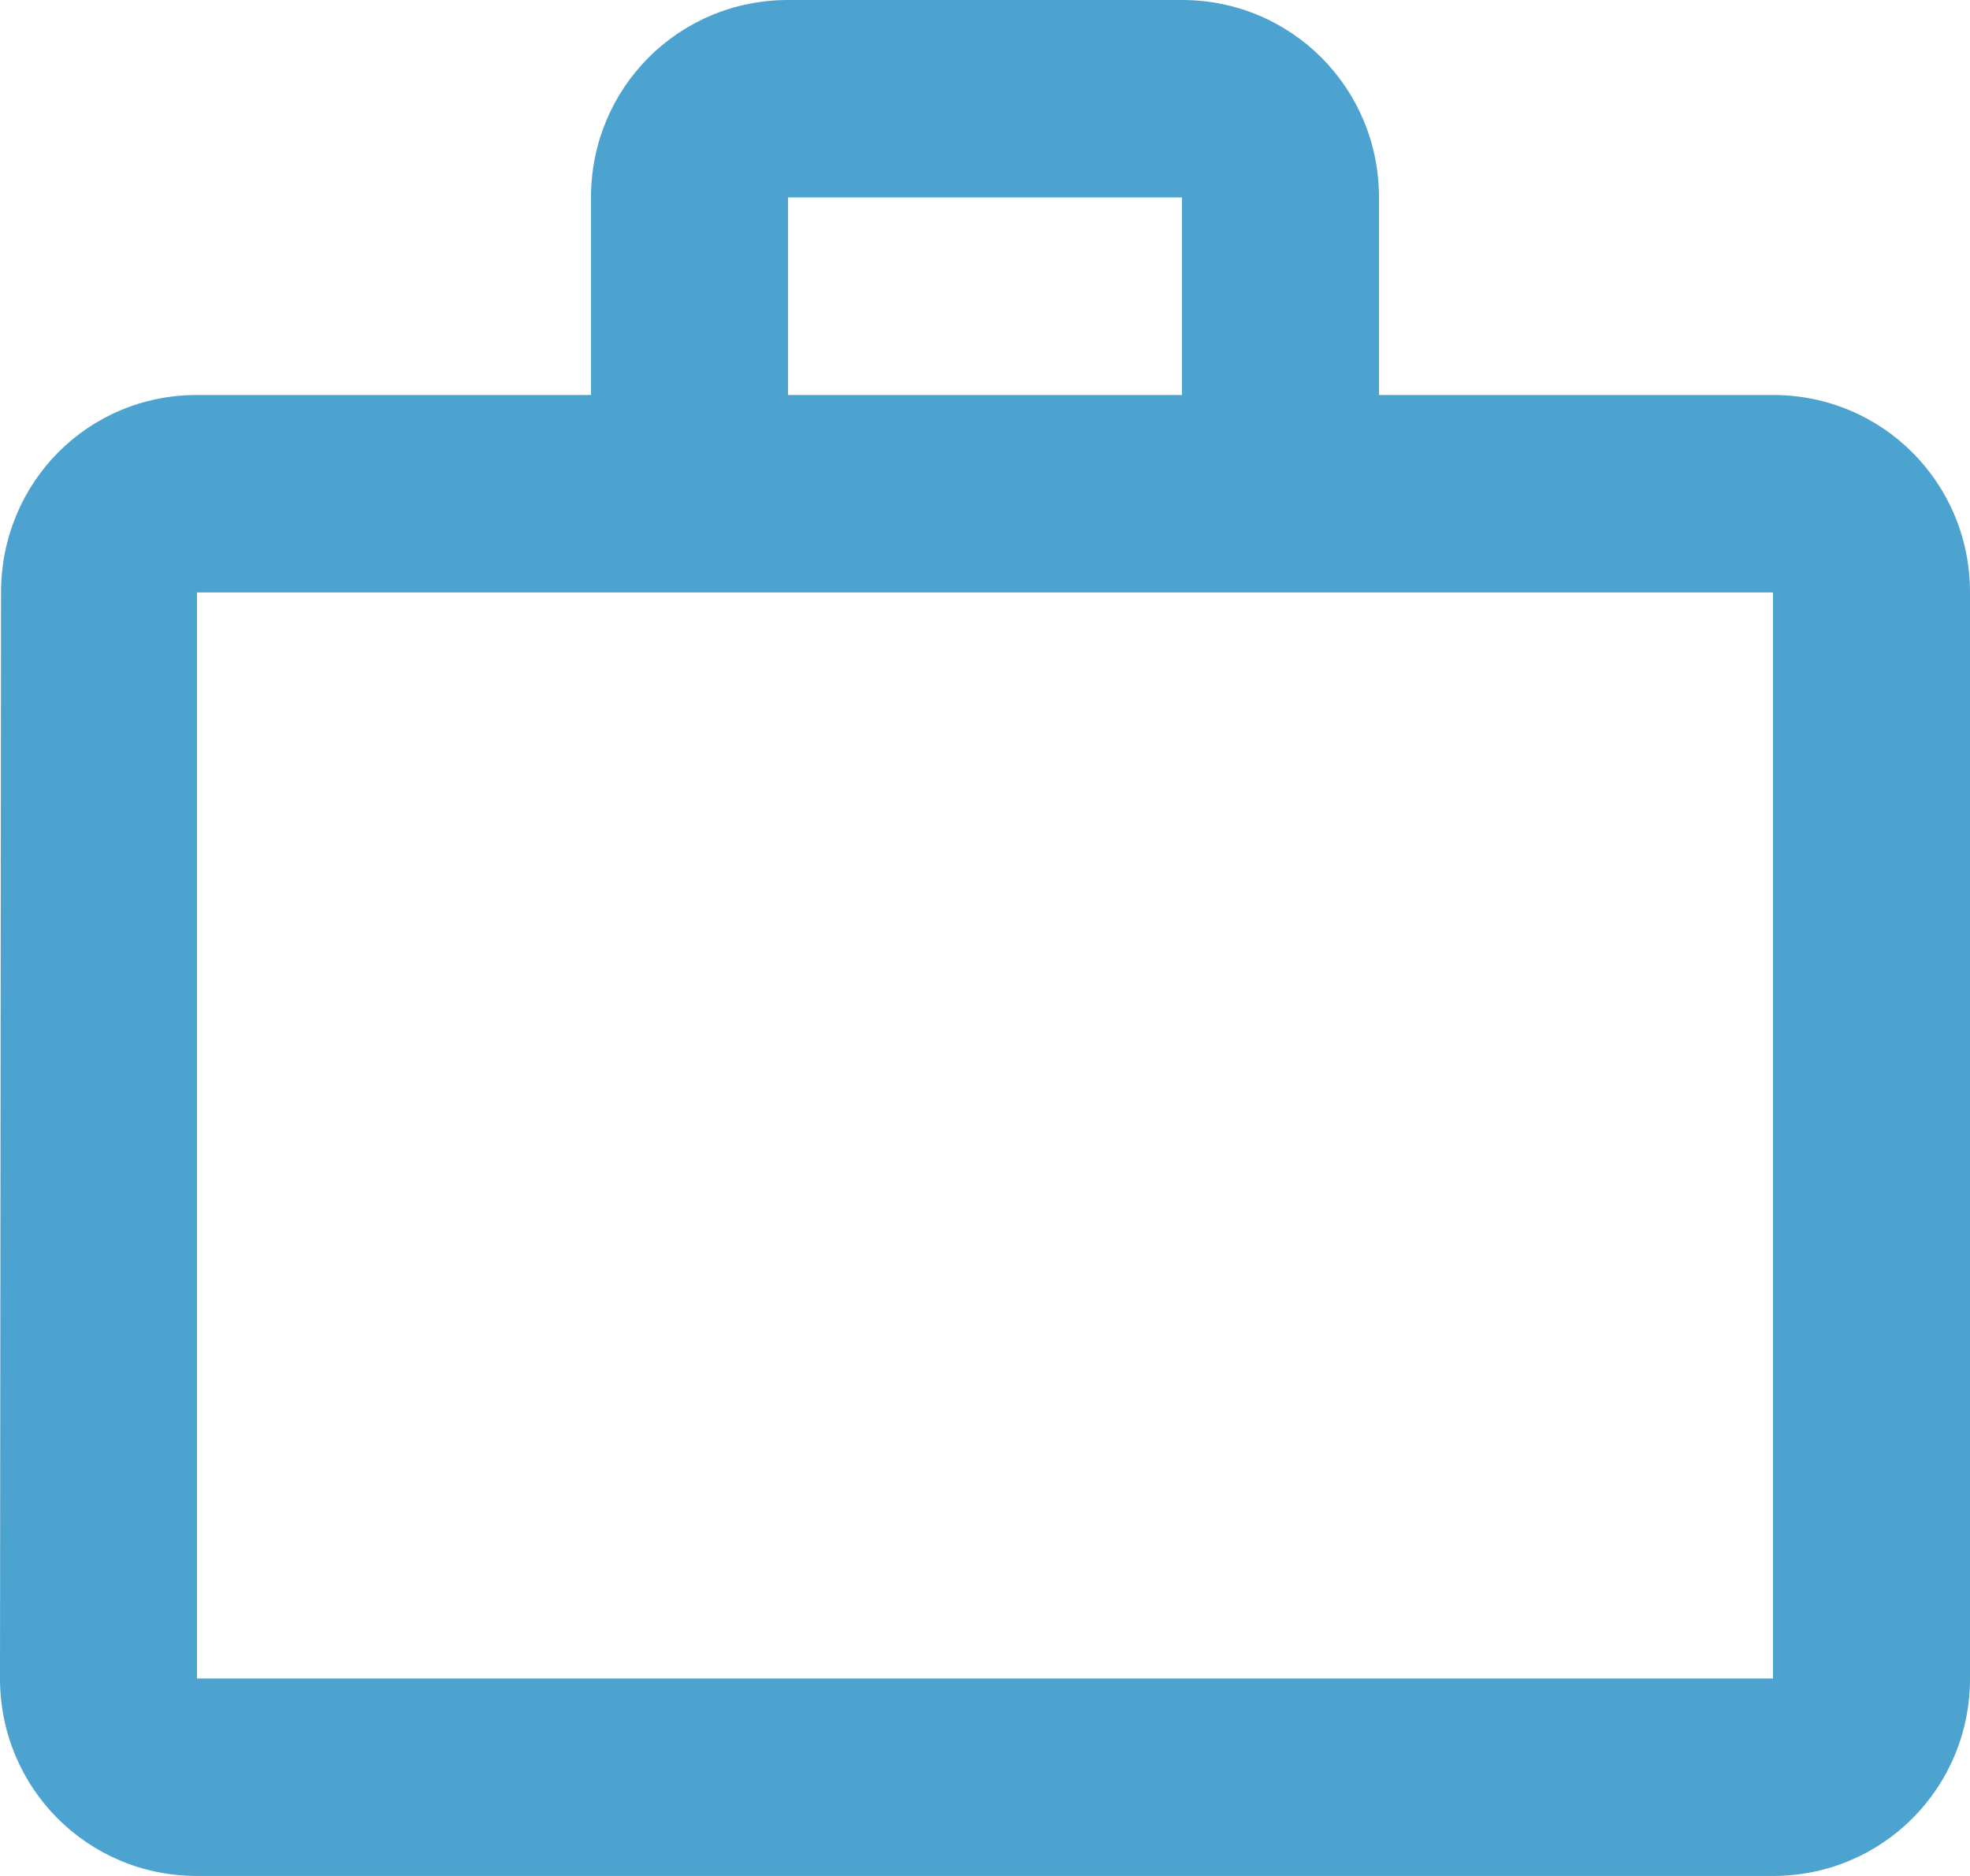 <?xml version="1.0" encoding="UTF-8"?><svg width="21" height="20" viewBox="0 0 21 20" fill="none" xmlns="http://www.w3.org/2000/svg">
<path opacity="0.7" d="M12.6 4.211V2.105H8.4V4.211H12.6ZM2.1 6.316V17.895H18.9V6.316H2.1ZM18.9 4.211C20.066 4.211 21 5.147 21 6.316V17.895C21 19.063 20.066 20 18.9 20H2.1C0.934 20 0 19.063 0 17.895L0.011 6.316C0.011 5.147 0.934 4.211 2.1 4.211H6.3V2.105C6.3 0.937 7.234 0 8.4 0H12.6C13.765 0 14.7 0.937 14.7 2.105V4.211H18.9Z" fill="#007DBC"/>
</svg>
